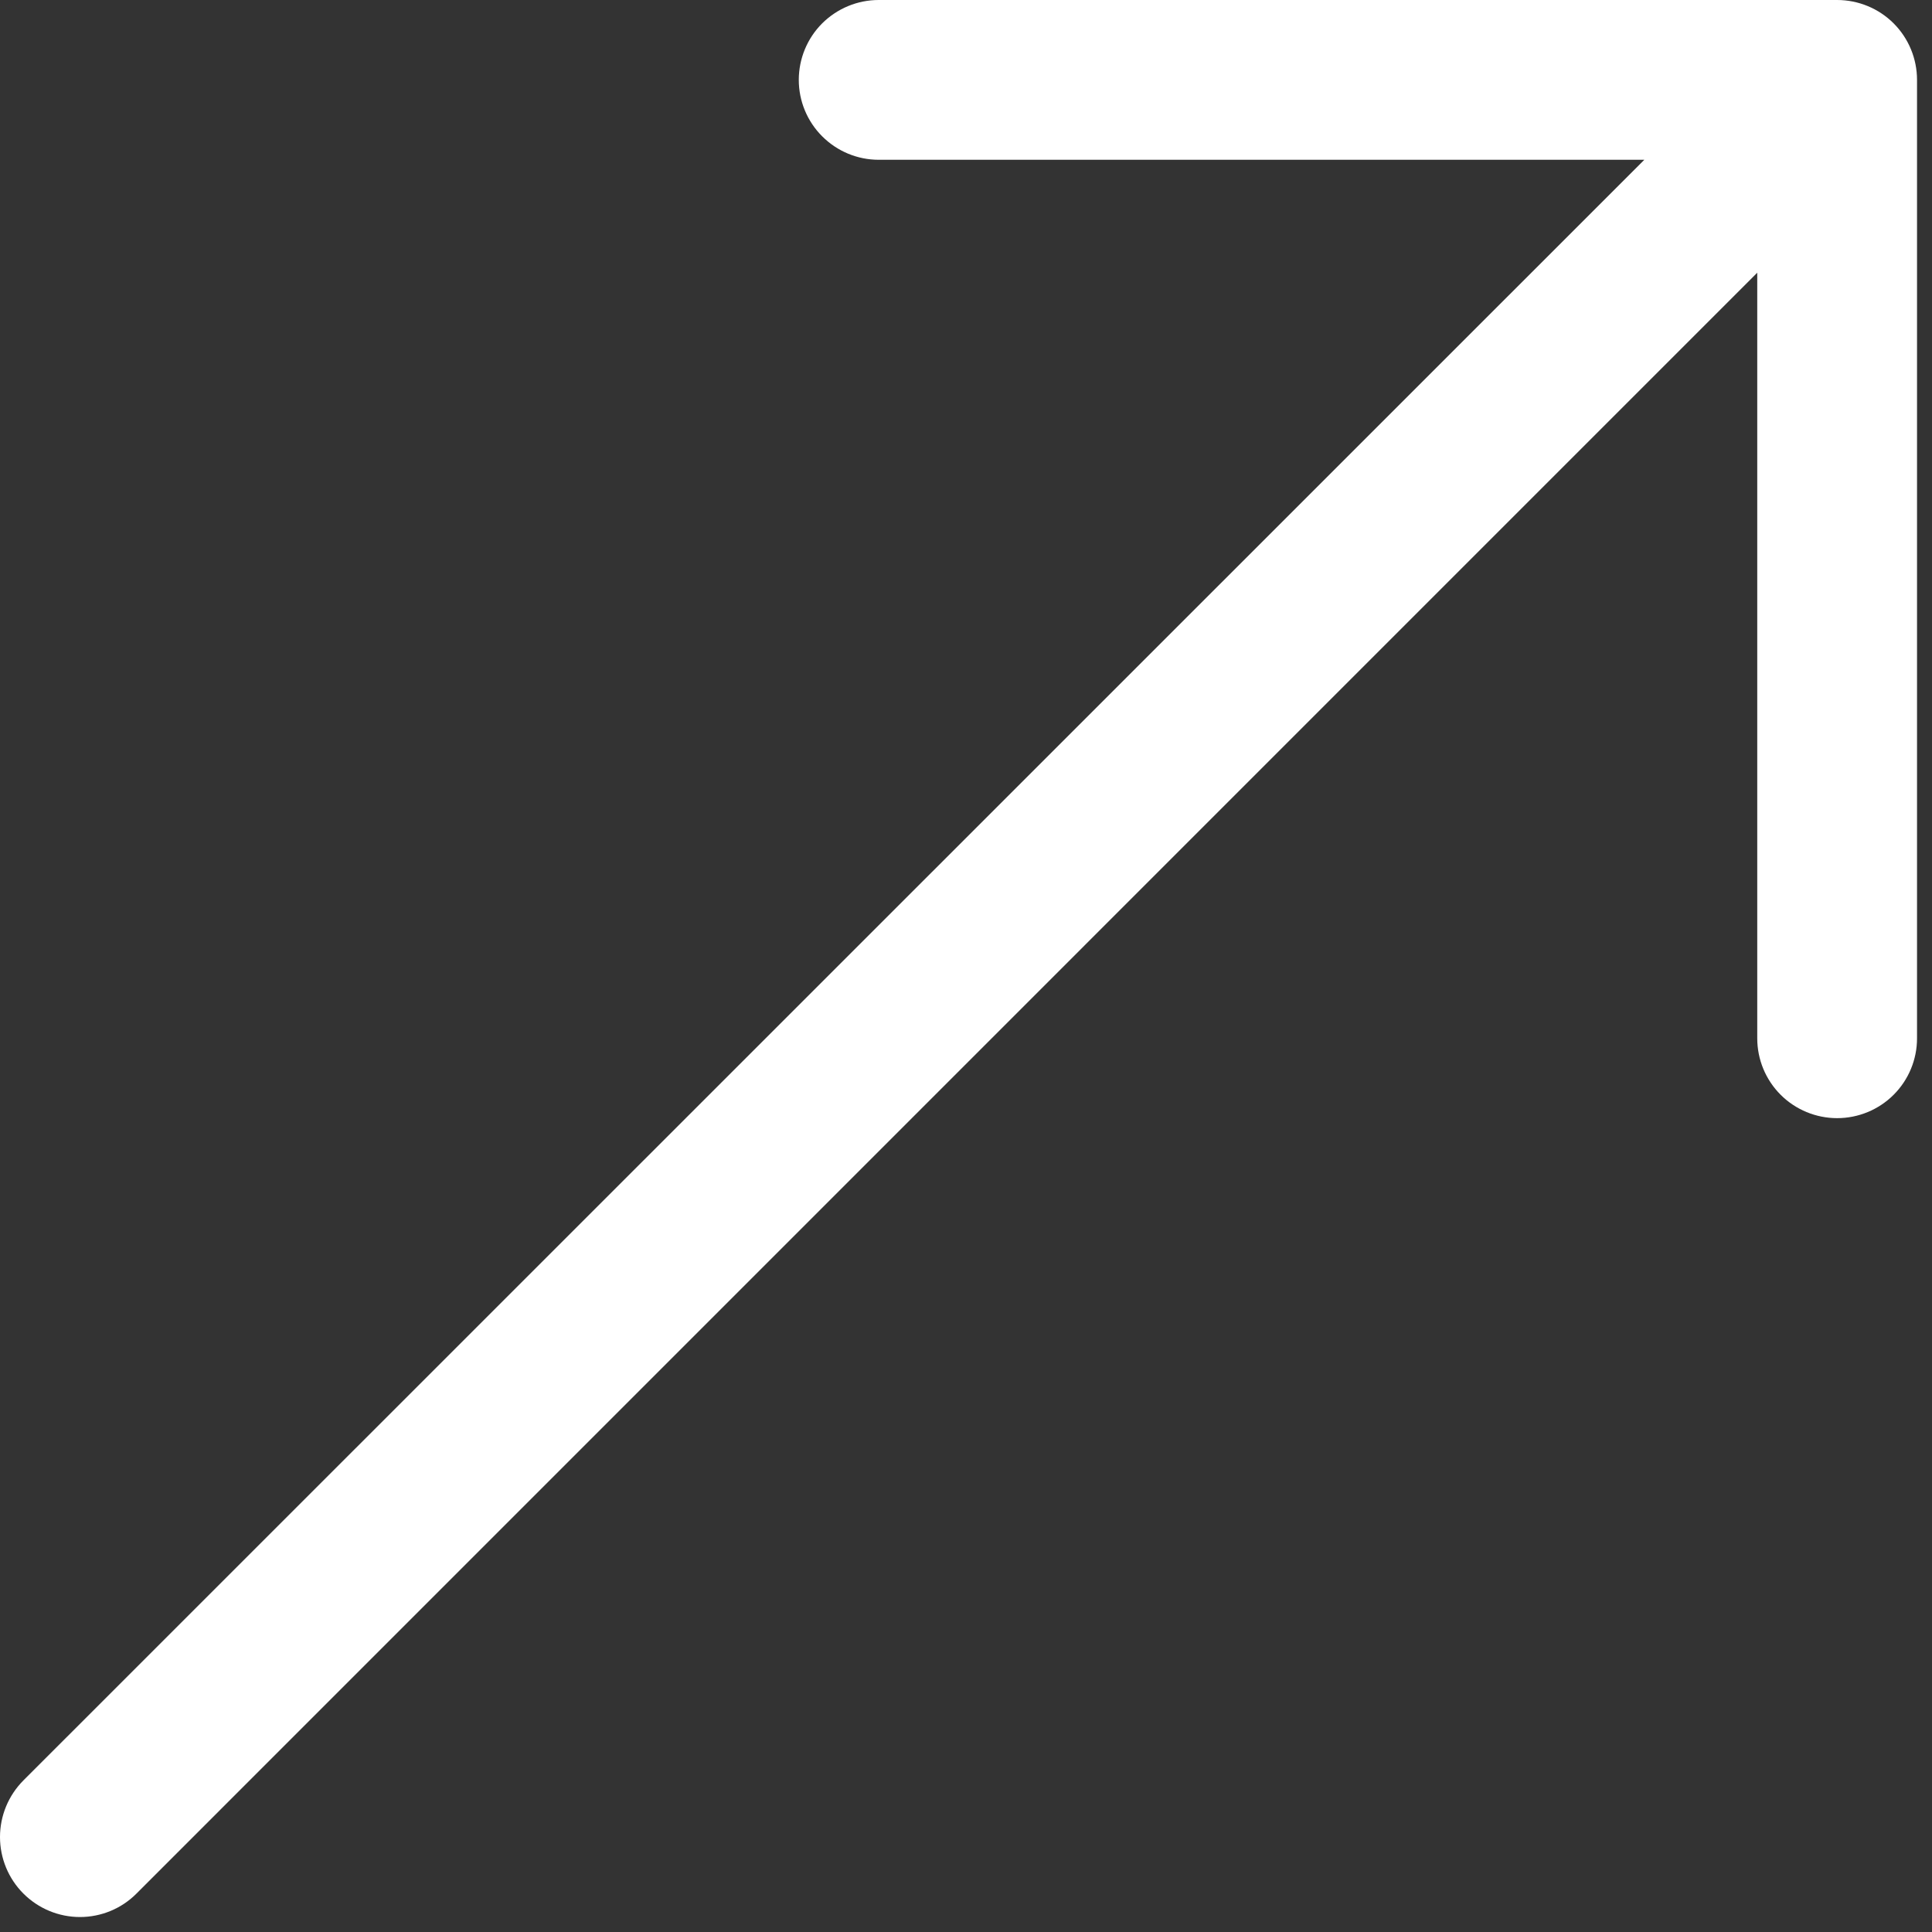 <?xml version="1.0" encoding="UTF-8"?> <svg xmlns="http://www.w3.org/2000/svg" width="20" height="20" viewBox="0 0 20 20" fill="none"><rect x="0" y="0" width="20" height="20" fill="#333333" stroke="none"/><path fill-rule="evenodd" clip-rule="evenodd" d="M19.845 0.827C19.845 0.608 19.758 0.397 19.603 0.242C19.448 0.087 19.237 0 19.018 0H9.096C8.877 0 8.667 0.087 8.511 0.242C8.356 0.397 8.269 0.608 8.269 0.827C8.269 1.046 8.356 1.256 8.511 1.411C8.667 1.567 8.877 1.654 9.096 1.654H17.022L0.242 18.431C0.087 18.587 0 18.797 0 19.017C0 19.236 0.087 19.447 0.242 19.602C0.398 19.758 0.608 19.845 0.828 19.845C1.047 19.845 1.258 19.758 1.413 19.602L18.191 2.823V10.749C18.191 10.968 18.278 11.178 18.433 11.333C18.588 11.488 18.799 11.575 19.018 11.575C19.237 11.575 19.448 11.488 19.603 11.333C19.758 11.178 19.845 10.968 19.845 10.749V0.827Z" fill="white"></path></svg> 